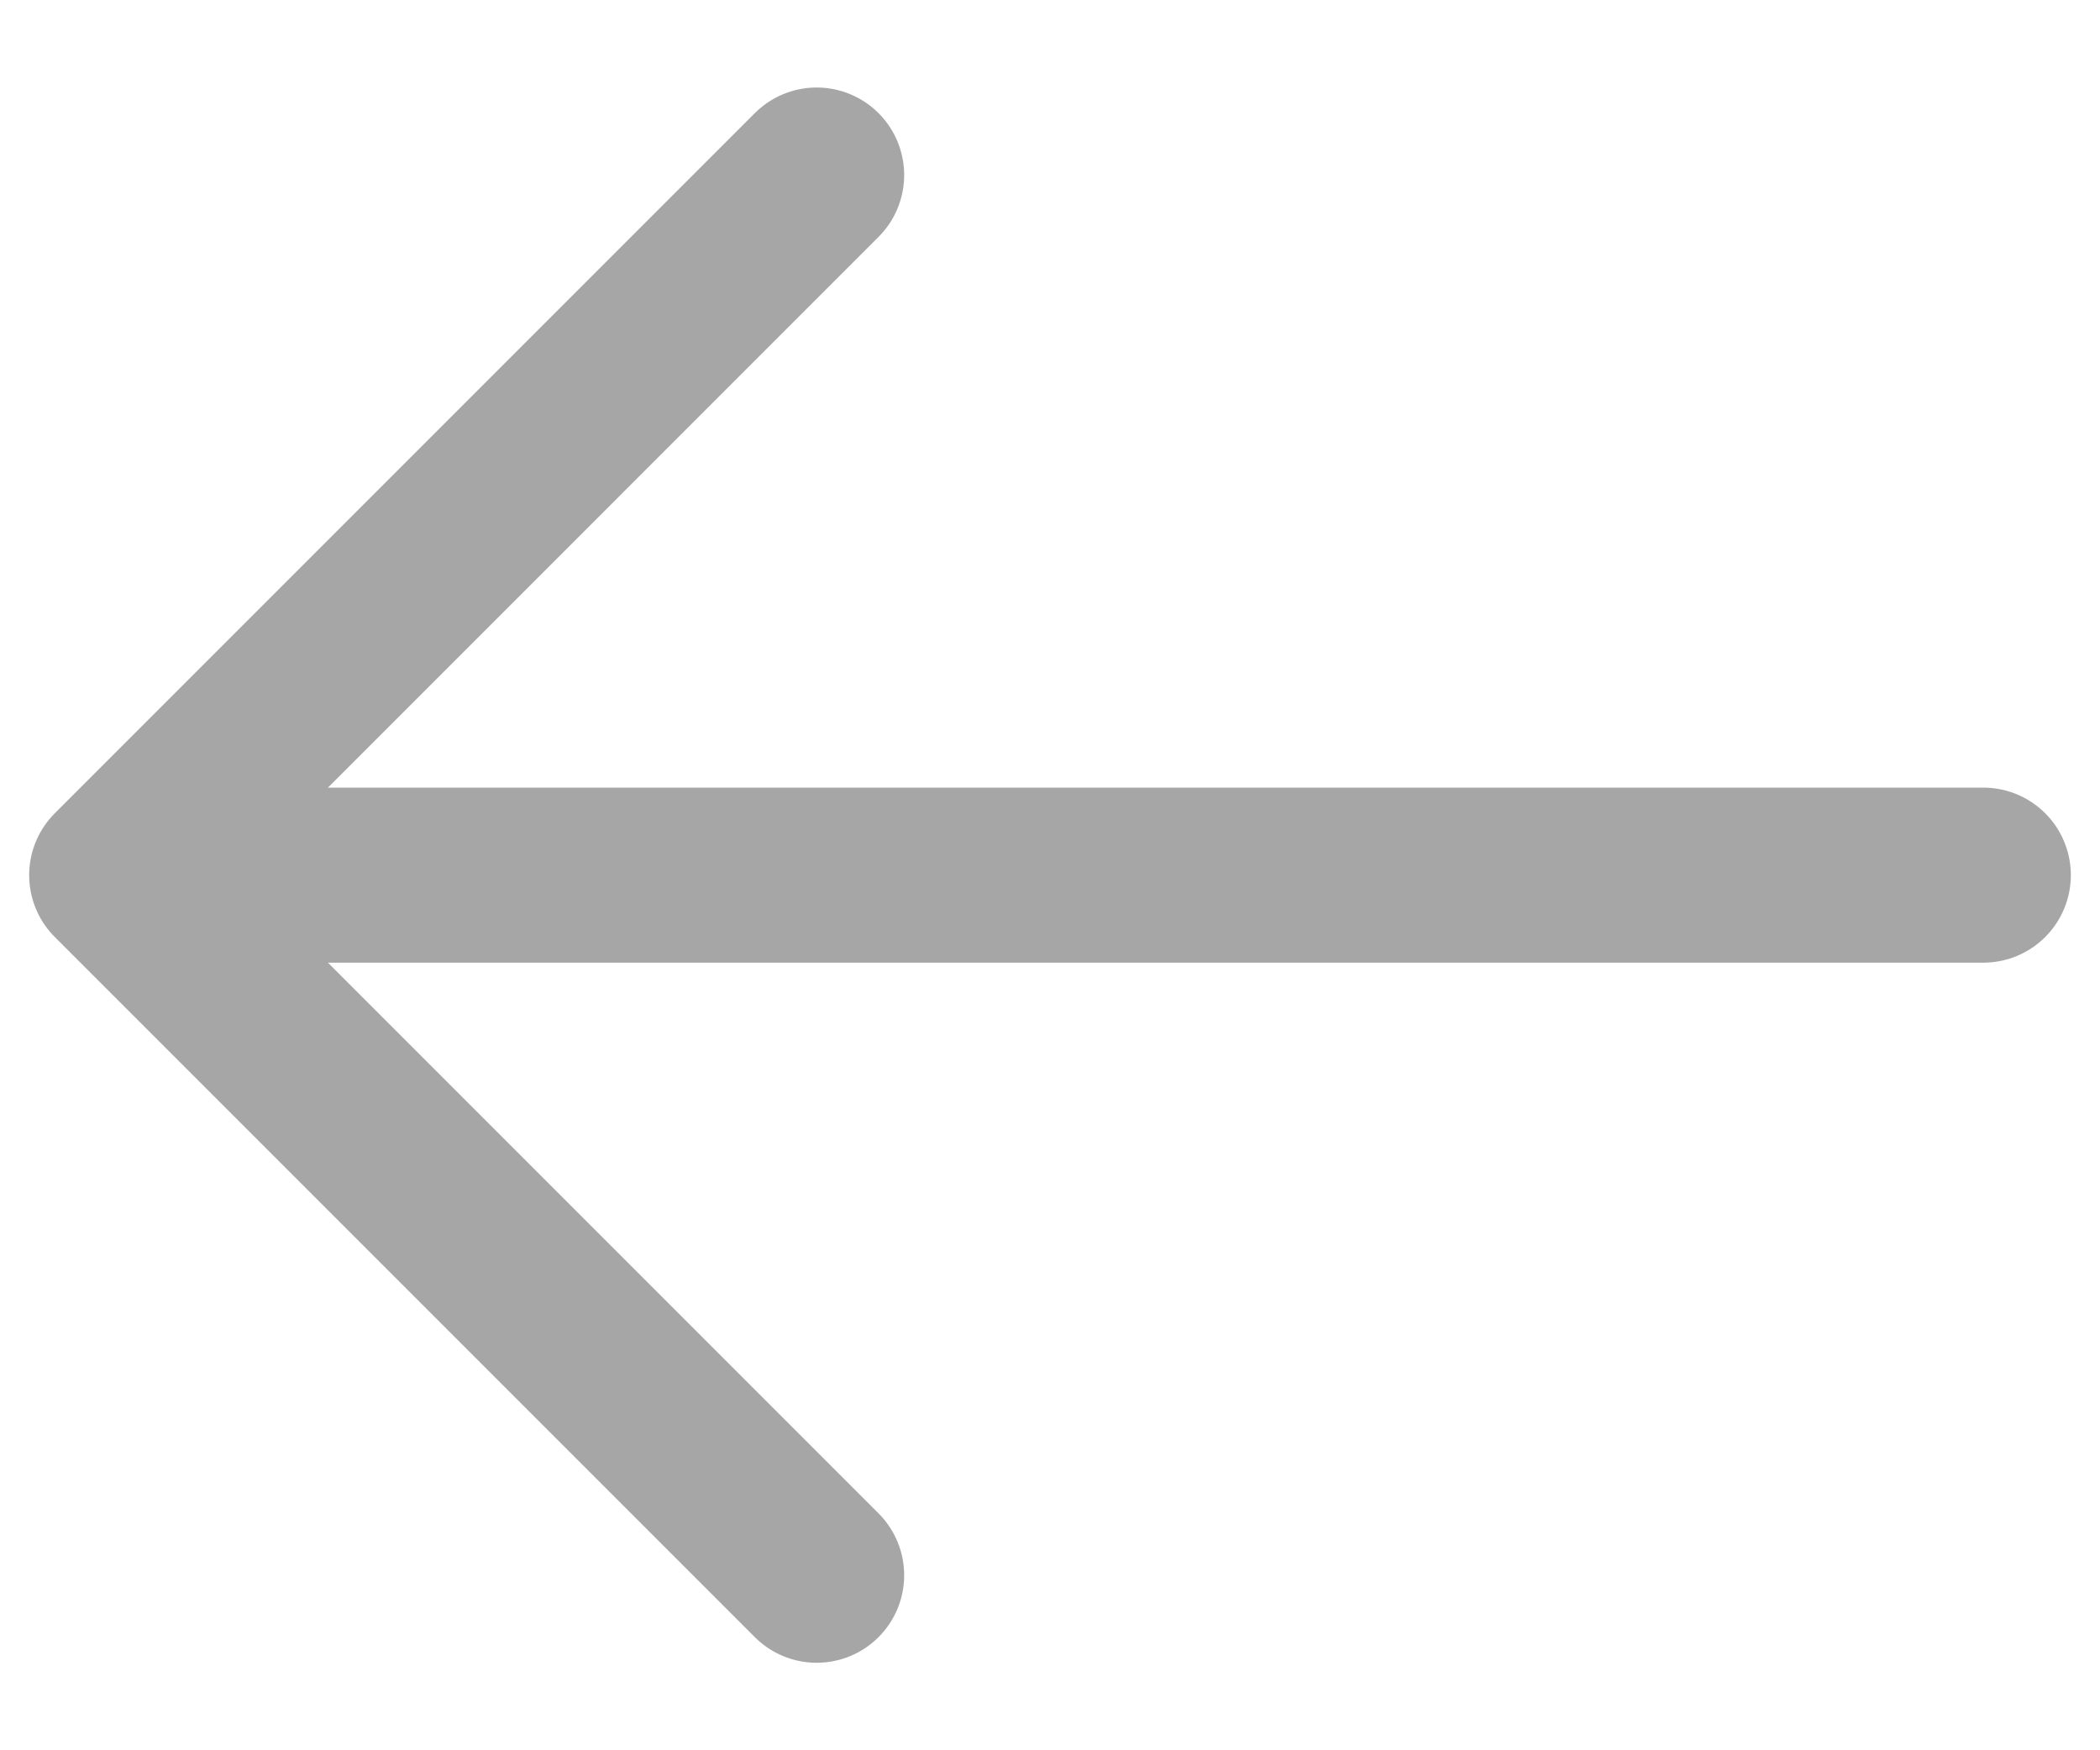 <?xml version="1.0" encoding="UTF-8"?> <svg xmlns="http://www.w3.org/2000/svg" width="18" height="15" viewBox="0 0 18 15" fill="none"><path d="M17 7.5H1M1 7.5L7 1.5M1 7.5L7 13.5" stroke="#A6A6A6" stroke-width="1.5" stroke-linecap="round" stroke-linejoin="round"></path></svg> 